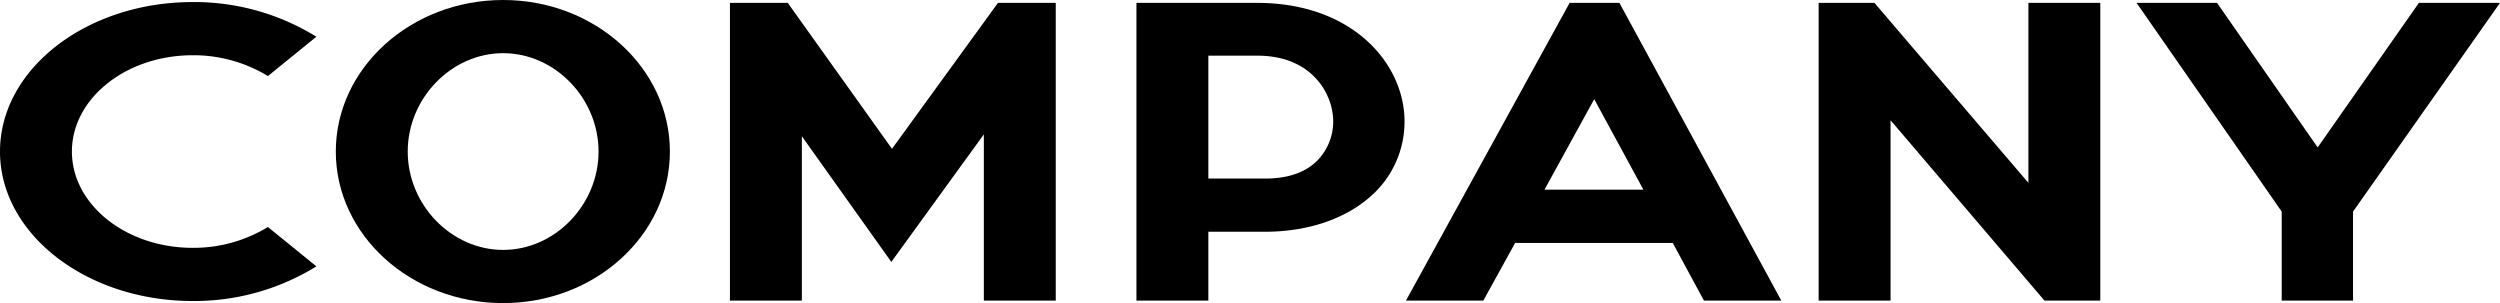 <svg xmlns="http://www.w3.org/2000/svg" width="376.885" height="45.692" viewBox="0 0 376.885 45.692">
  <g id="アートワーク_10" data-name="アートワーク 10" transform="translate(188.442 22.846)">
    <g id="グループ_10639" data-name="グループ 10639" transform="translate(-188.442 -22.846)">
      <path id="パス_503" data-name="パス 503" d="M29.046,8.649a21.572,21.572,0,0,1,10.919,2.886l.427.25L47.7,5.853l-.885-.522A34.969,34.969,0,0,0,29.046.632C13.03.632,0,10.741,0,23.167S13.03,45.7,29.046,45.7A34.969,34.969,0,0,0,46.817,41l.885-.521-7.31-5.932-.427.25a21.576,21.576,0,0,1-10.919,2.886c-10.038,0-18.205-6.512-18.205-14.518S19.008,8.649,29.046,8.649Z" transform="translate(0 -0.321)"/>
      <path id="パス_504" data-name="パス 504" d="M128.218,0c-13.91,0-25.227,10.249-25.227,22.846s11.317,22.846,25.227,22.846c13.862,0,25.139-10.249,25.139-22.846S142.08,0,128.218,0Zm0,37.675c-7.8,0-14.385-6.791-14.385-14.829S120.42,8.017,128.218,8.017,142.6,14.808,142.6,22.846,136.016,37.675,128.218,37.675Z" transform="translate(-52.367)"/>
      <path id="パス_505" data-name="パス 505" d="M248.3,22.884,232.59.885h-8.719V45.769h10.842V20.989L248.2,39.936l13.947-19.229V45.769h10.842V.885h-8.715Z" transform="translate(-113.83 -0.45)"/>
      <path id="パス_506" data-name="パス 506" d="M366.756.885H348.545V45.769h10.841V35.387h8.523c6.458,0,12.148-1.92,16.02-5.405a14.936,14.936,0,0,0,5.032-11.224C388.962,10.093,381.18.885,366.756.885ZM359.386,8.84h7.369c8.4,0,11.454,5.931,11.454,9.917a8.416,8.416,0,0,1-2.692,6.182c-1.835,1.635-4.324,2.43-7.608,2.43h-8.523Z" transform="translate(-177.222 -0.45)"/>
      <path id="パス_507" data-name="パス 507" d="M455.874.885,431.2,45.769h11.664l4.8-8.7h23.756l4.707,8.7h11.661L463.382.885ZM467,29.048H452.083l7.5-13.652Z" transform="translate(-219.248 -0.45)"/>
      <path id="パス_508" data-name="パス 508" d="M589.4,28.017,566.191.885h-8.414V45.769h10.841V18.579l23.205,27.19h8.414V.885H589.4Z" transform="translate(-283.609 -0.45)"/>
      <path id="パス_509" data-name="パス 509" d="M697.845.885,682.586,22.672,667.414.885H655.285l21.879,31.463V45.769h10.752V32.35L710.073.885Z" transform="translate(-333.188 -0.45)"/>
    </g>
  </g>
</svg>
